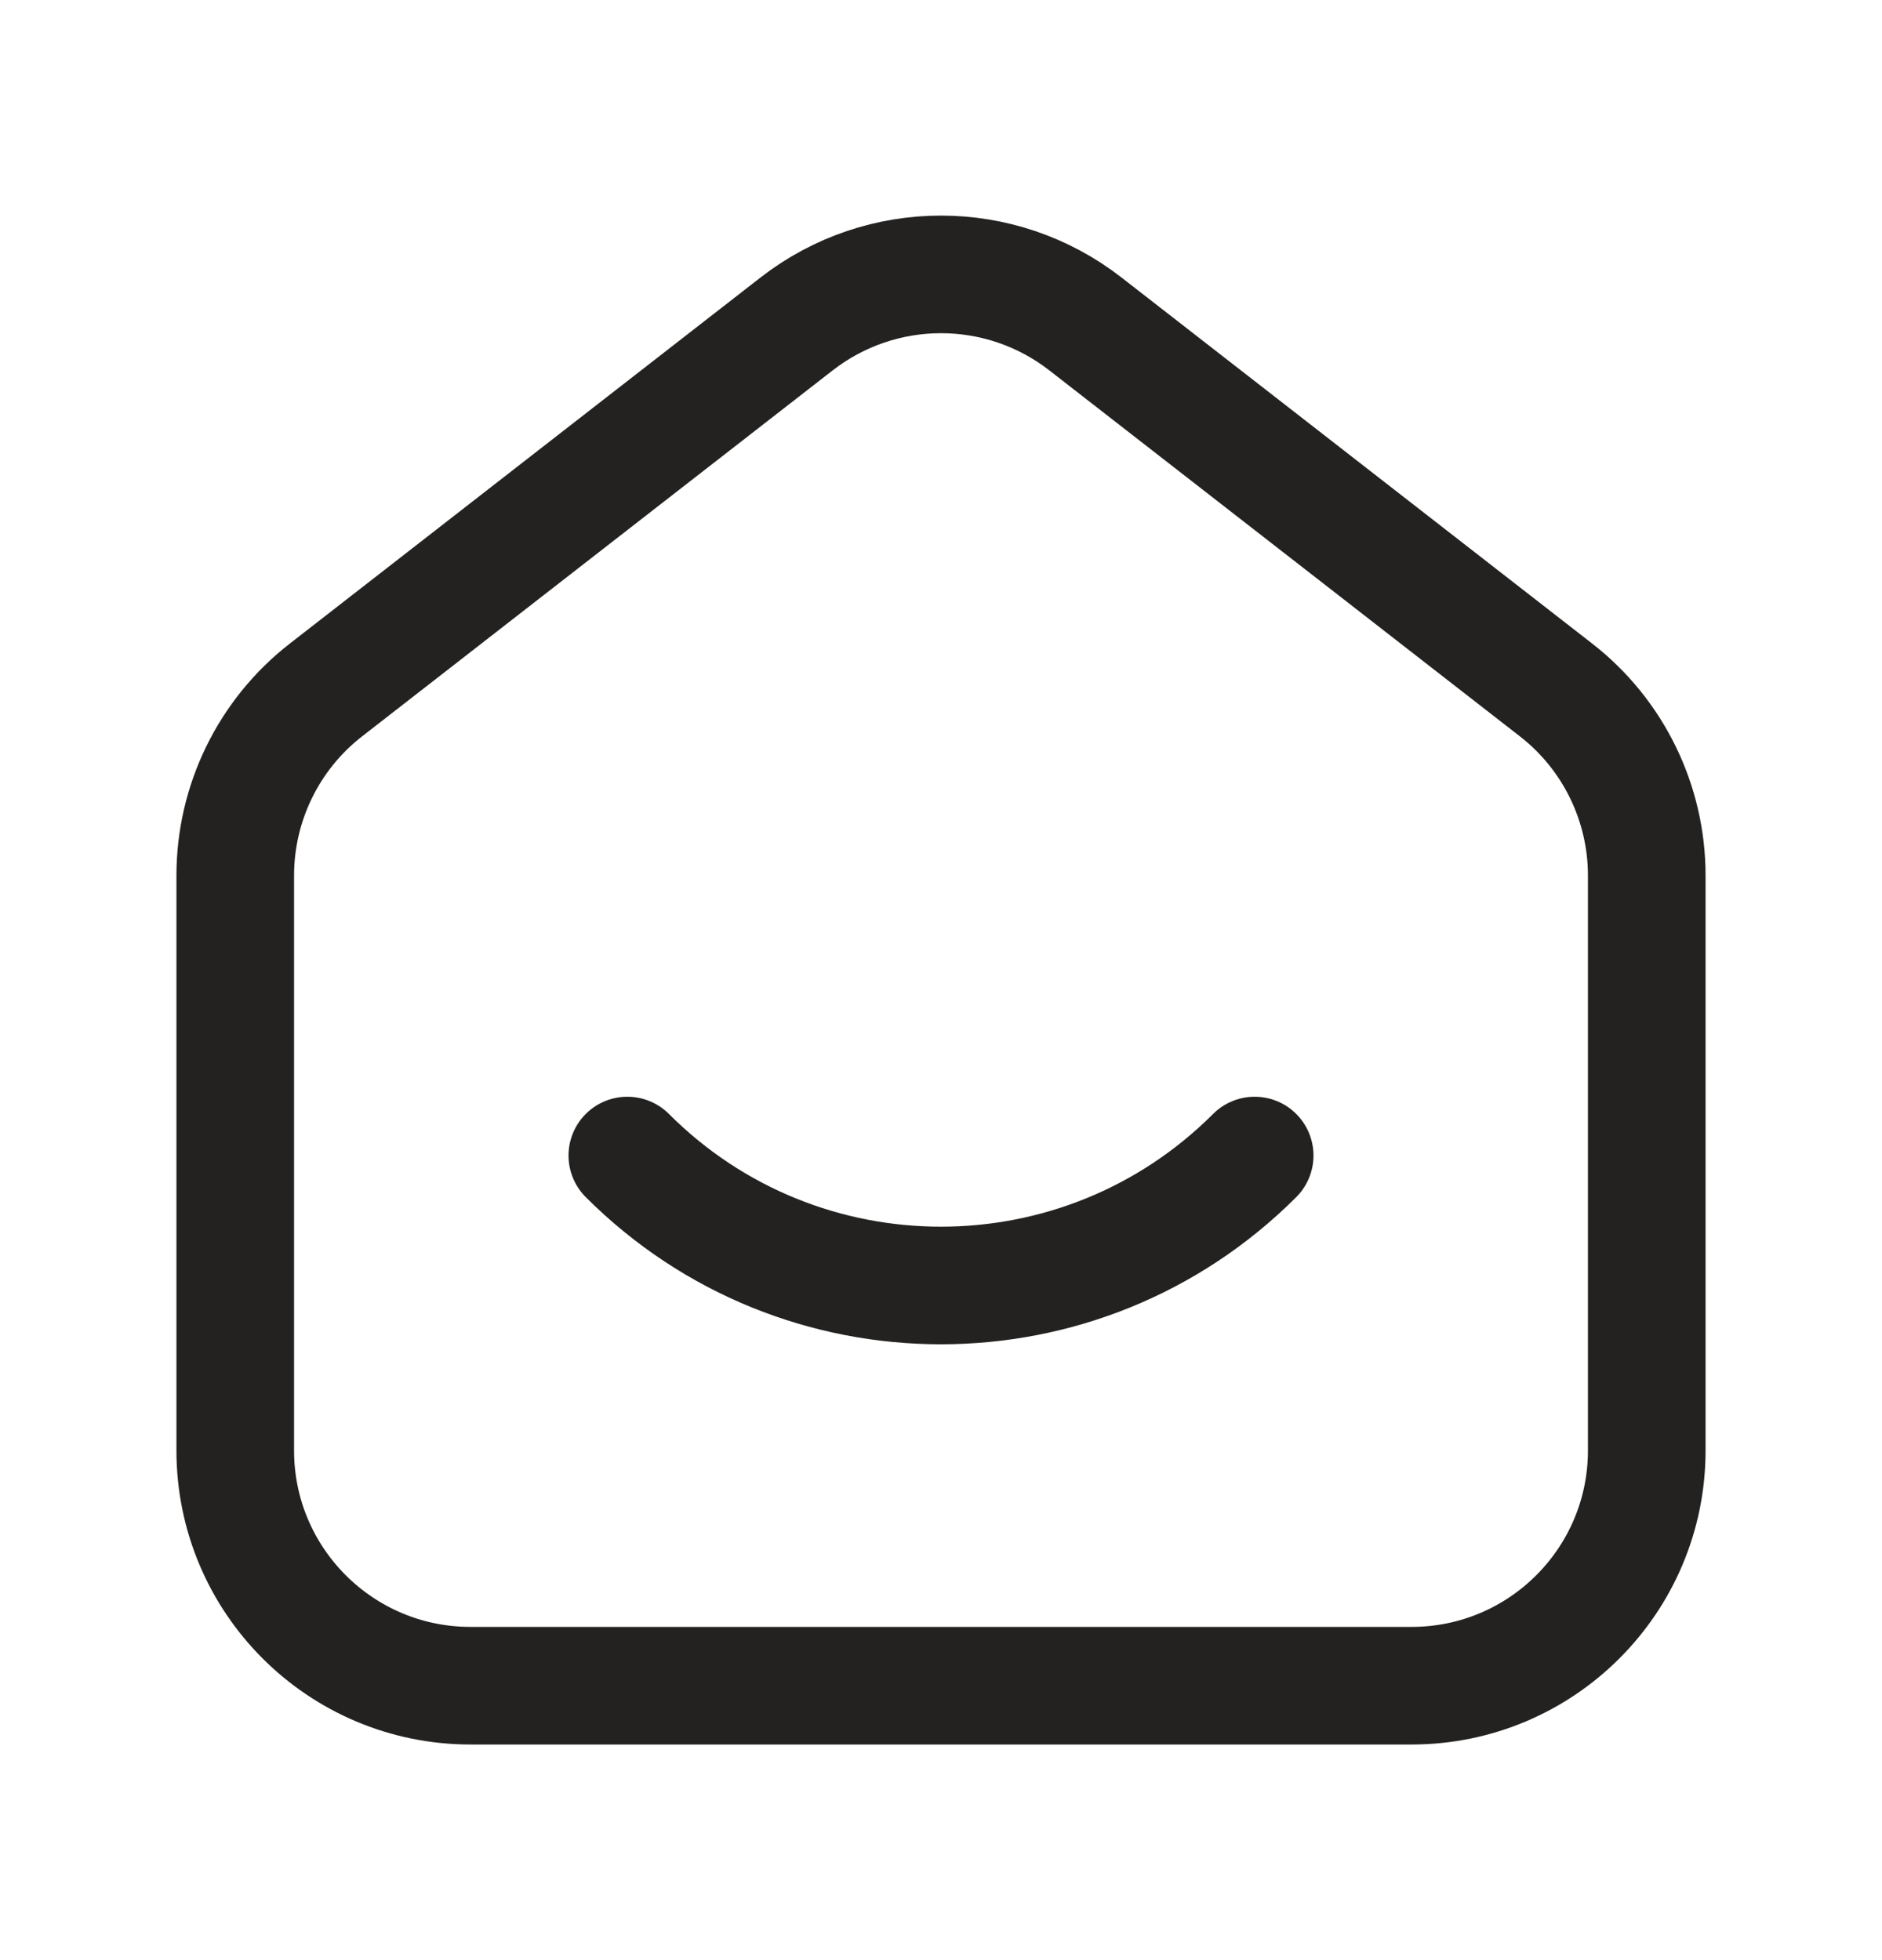 <?xml version="1.0"?>
<svg xmlns="http://www.w3.org/2000/svg" width="24" height="25" viewBox="0 0 24 25" fill="none">
<path fill-rule="evenodd" clip-rule="evenodd" d="M19.842 8.799L13.842 4.132C12.759 3.289 11.242 3.289 10.158 4.132L4.158 8.799C3.427 9.367 3 10.241 3 11.167V18.5C3 20.157 4.343 21.5 6 21.5H18C19.657 21.5 21 20.157 21 18.5V11.167C21 10.241 20.573 9.367 19.842 8.799Z" stroke="#232221" stroke-width="1.5"/>
<path d="M16 14.738C13.79 16.948 10.208 16.948 8 14.738" stroke="#232221" stroke-width="1.5" stroke-linecap="round" stroke-linejoin="round"/>
</svg>

